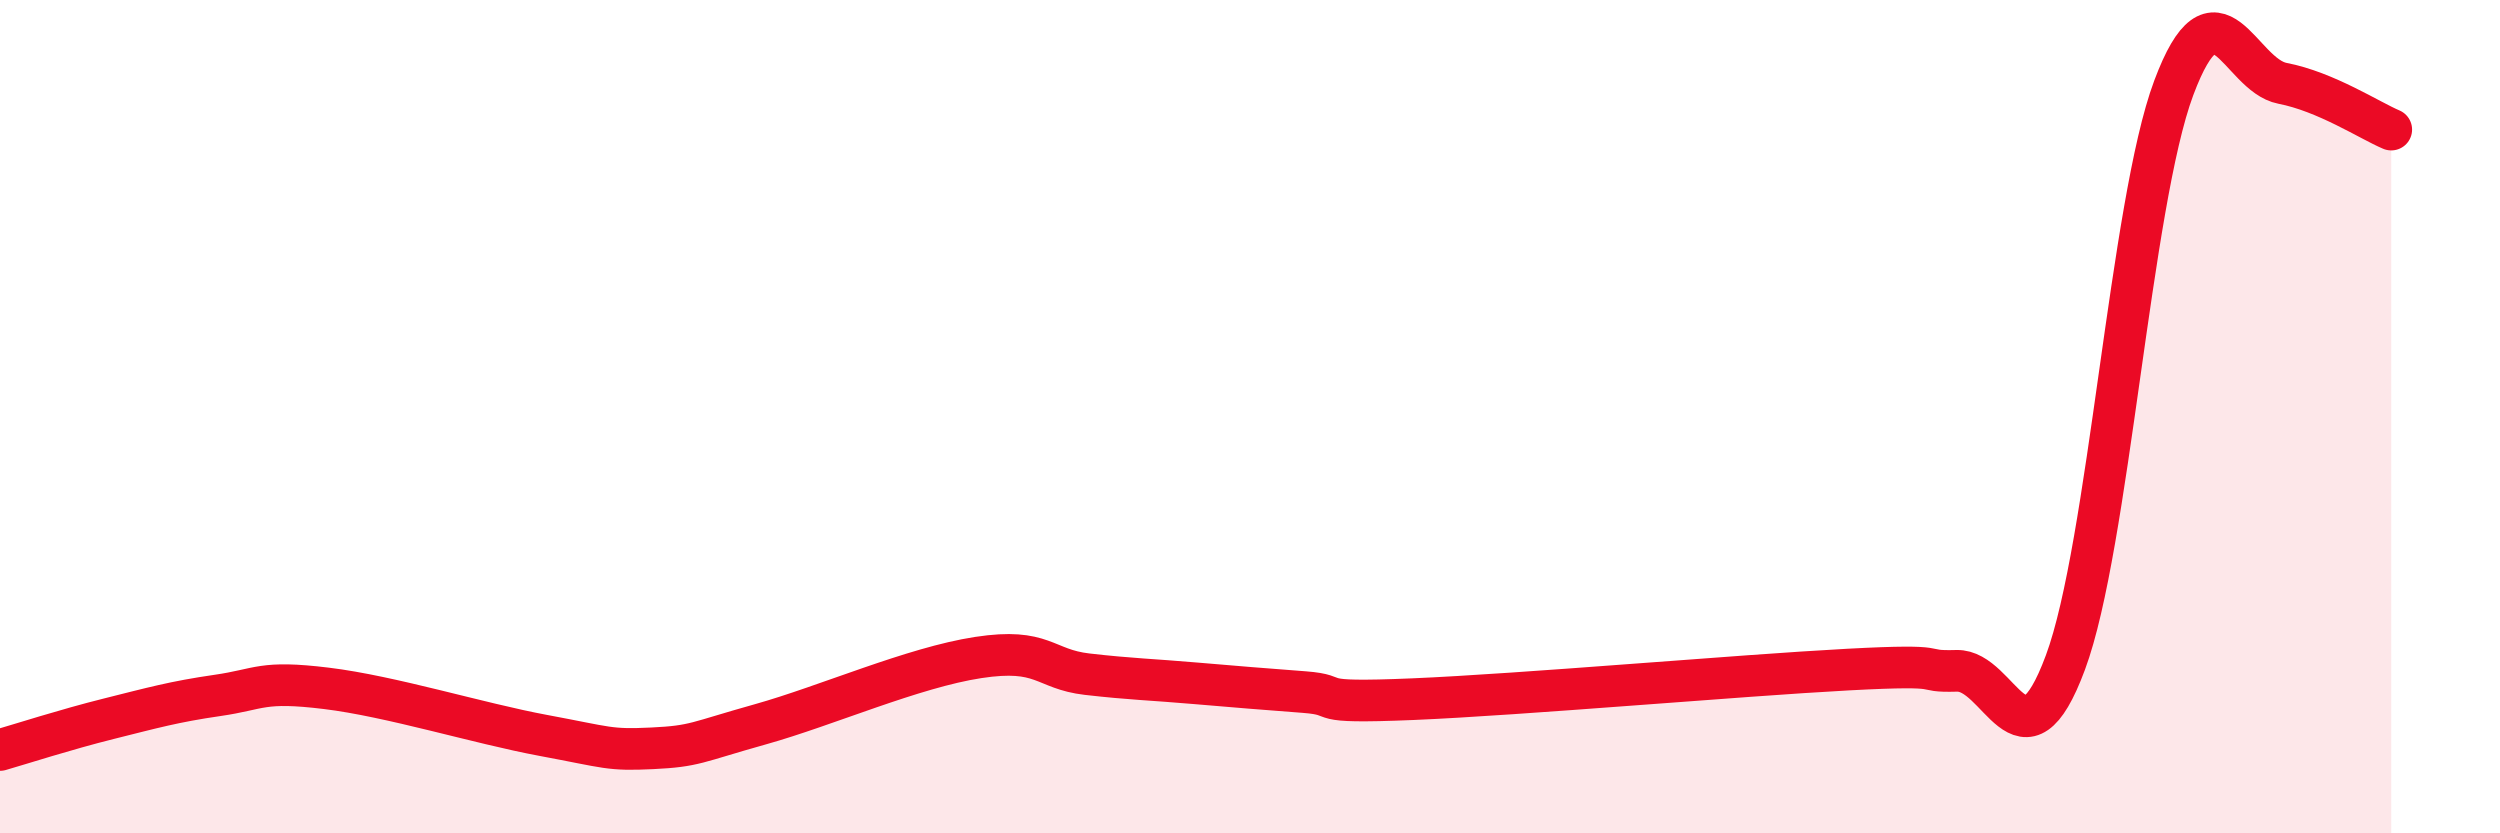 
    <svg width="60" height="20" viewBox="0 0 60 20" xmlns="http://www.w3.org/2000/svg">
      <path
        d="M 0,18 C 0.52,17.85 1.57,17.51 2.61,17.25 C 3.65,16.99 4.18,16.84 5.22,16.69 C 6.26,16.54 6.27,16.33 7.83,16.52 C 9.39,16.71 11.48,17.36 13.04,17.65 C 14.6,17.94 14.61,18.01 15.65,17.96 C 16.69,17.91 16.69,17.82 18.26,17.38 C 19.83,16.94 21.91,16.02 23.48,15.78 C 25.05,15.54 25.05,16.06 26.09,16.18 C 27.13,16.3 27.66,16.31 28.7,16.4 C 29.74,16.49 30.26,16.53 31.3,16.61 C 32.34,16.69 31.3,16.89 33.91,16.78 C 36.52,16.67 41.74,16.21 44.35,16.07 C 46.96,15.93 45.92,16.13 46.96,16.1 C 48,16.07 48.53,18.7 49.57,15.9 C 50.61,13.1 51.13,4.89 52.17,2.11 C 53.21,-0.67 53.74,1.8 54.78,2 C 55.82,2.2 56.87,2.89 57.39,3.11L57.39 20L0 20Z"
        fill="#EB0A25"
        opacity="0.1"
        stroke-linecap="round"
        stroke-linejoin="round"
      />
      <path
        d="M 0,18 C 0.52,17.85 1.57,17.51 2.61,17.25 C 3.65,16.99 4.18,16.84 5.22,16.69 C 6.26,16.54 6.27,16.33 7.83,16.52 C 9.39,16.71 11.48,17.36 13.04,17.65 C 14.6,17.94 14.61,18.01 15.65,17.96 C 16.69,17.91 16.69,17.82 18.26,17.38 C 19.83,16.94 21.91,16.02 23.48,15.78 C 25.05,15.54 25.05,16.06 26.09,16.18 C 27.13,16.3 27.66,16.31 28.7,16.4 C 29.74,16.49 30.26,16.53 31.3,16.61 C 32.34,16.69 31.3,16.89 33.91,16.78 C 36.52,16.67 41.74,16.21 44.35,16.07 C 46.96,15.93 45.92,16.13 46.96,16.1 C 48,16.07 48.53,18.7 49.57,15.9 C 50.61,13.1 51.13,4.89 52.17,2.11 C 53.21,-0.67 53.74,1.8 54.78,2 C 55.82,2.2 56.87,2.89 57.39,3.11"
        stroke="#EB0A25"
        stroke-width="1"
        fill="none"
        stroke-linecap="round"
        stroke-linejoin="round"
      />
    </svg>
  